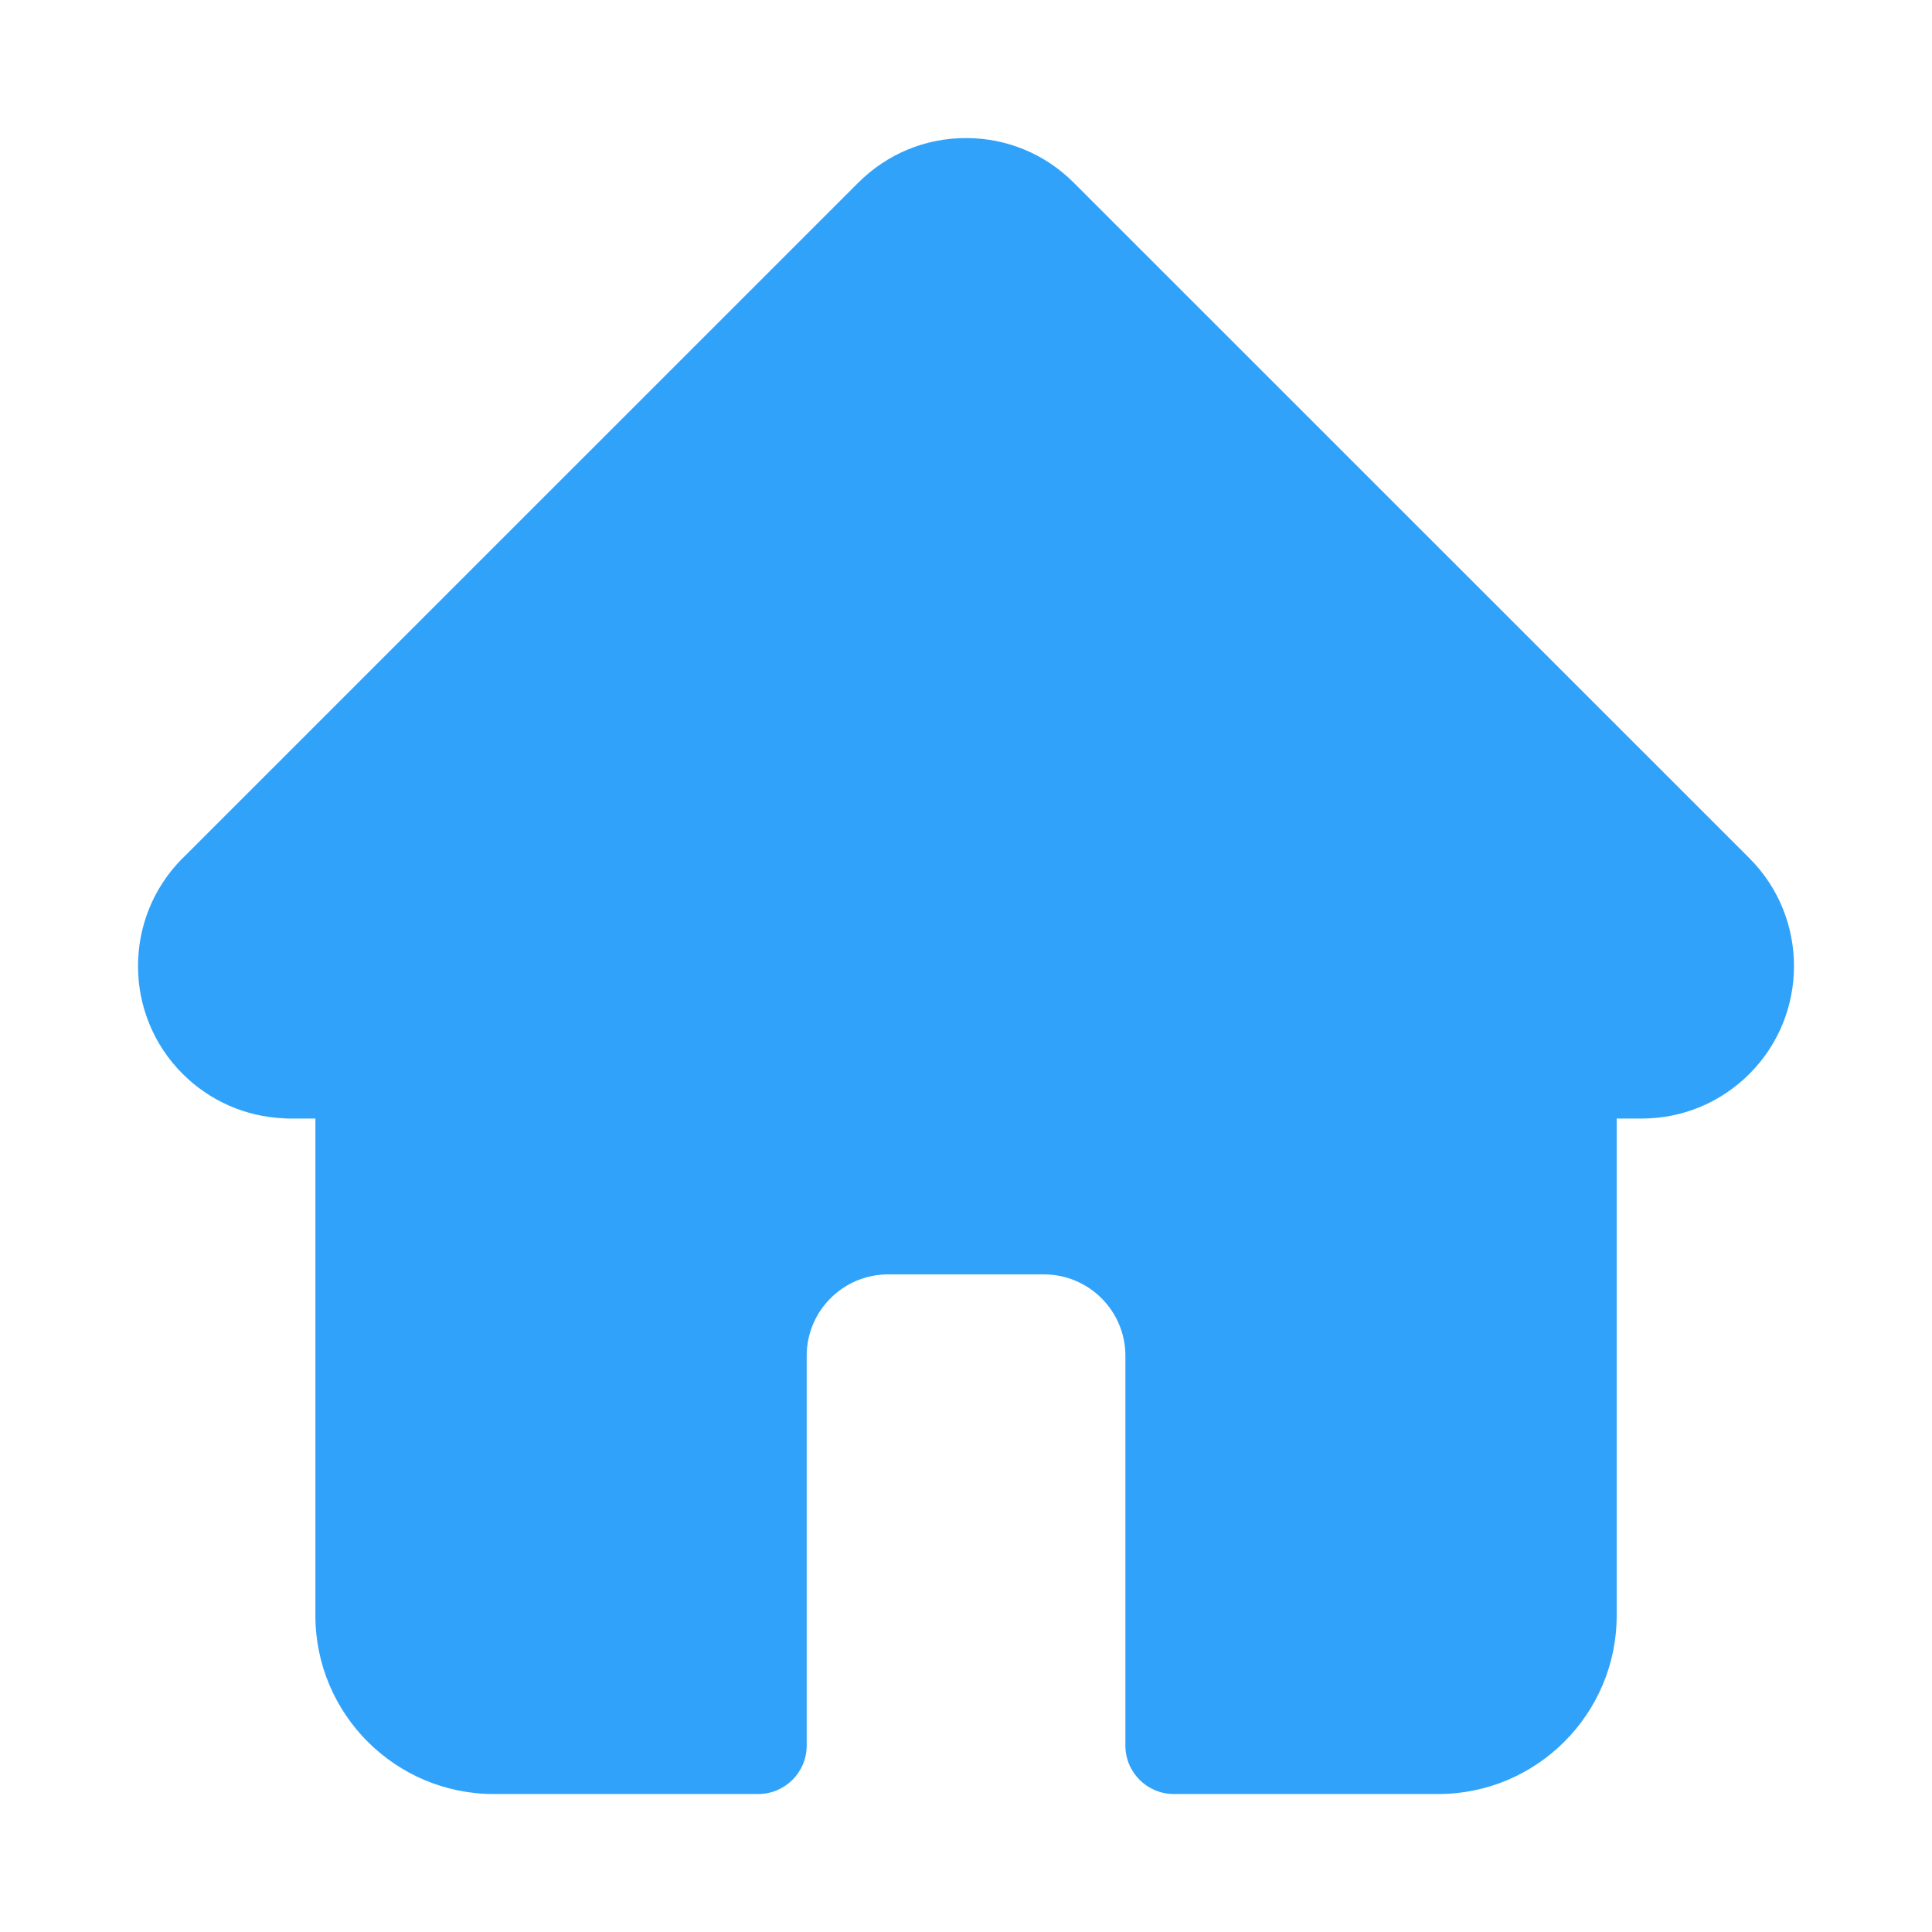 <svg width="24" height="24" viewBox="0 0 24 24" fill="none" xmlns="http://www.w3.org/2000/svg">
<g id="home 1">
<path id="Vector" d="M21.733 10.662C21.733 10.662 21.732 10.662 21.732 10.661L13.339 2.27C12.982 1.912 12.506 1.715 12 1.715C11.494 1.715 11.019 1.912 10.661 2.27L2.273 10.657C2.27 10.659 2.267 10.662 2.264 10.665C1.53 11.404 1.531 12.603 2.268 13.339C2.605 13.676 3.049 13.871 3.525 13.892C3.544 13.894 3.564 13.895 3.583 13.895H3.918V20.07C3.918 21.292 4.912 22.286 6.134 22.286H9.418C9.751 22.286 10.021 22.017 10.021 21.684V16.842C10.021 16.284 10.474 15.831 11.032 15.831H12.969C13.526 15.831 13.98 16.284 13.98 16.842V21.684C13.98 22.017 14.25 22.286 14.583 22.286H17.866C19.088 22.286 20.083 21.292 20.083 20.07V13.895H20.393C20.899 13.895 21.374 13.698 21.732 13.34C22.47 12.602 22.47 11.401 21.733 10.662Z" fill="#31A2FA"/>
</g>
</svg>
